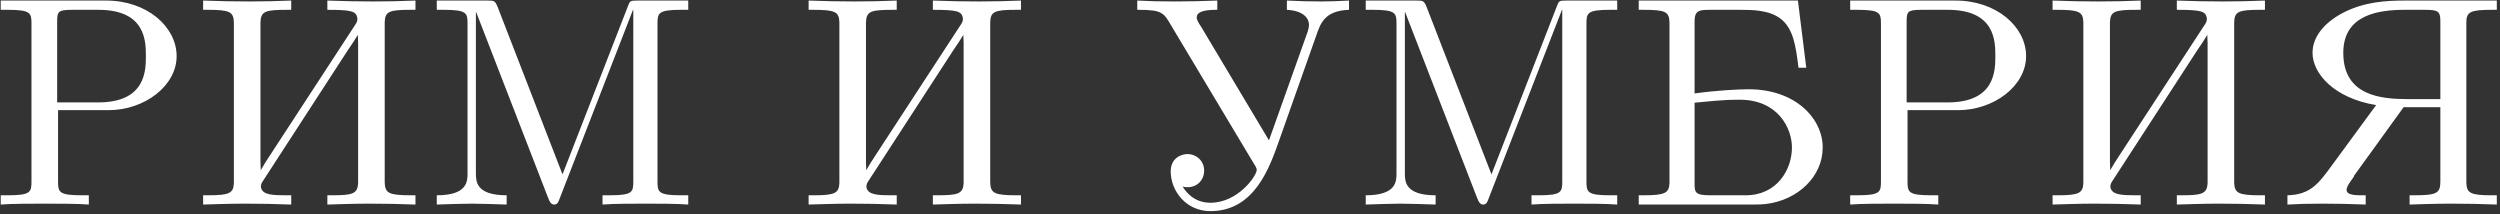 <?xml version="1.0" encoding="UTF-8"?> <svg xmlns="http://www.w3.org/2000/svg" width="770" height="66" viewBox="0 0 770 66" fill="none"><rect x="0" y="0" width="770" height="66" fill="#333333" stroke="none"/><path d="M0.22 63V60.148H2.427C9.511 60.148 9.695 59.136 9.695 55.825V7.346C9.695 4.034 9.511 3.023 2.427 3.023H0.22V0.171H32.692C45.295 0.171 54.402 8.266 54.402 17.281C54.402 26.48 44.467 33.931 33.428 33.931H17.882V55.825C17.882 59.136 18.066 60.148 25.149 60.148H27.357V63C24.137 62.724 17.238 62.724 13.742 62.724C10.247 62.724 3.439 62.724 0.22 63ZM17.606 31.539H30.3C44.927 31.539 44.927 21.605 44.927 17.281C44.927 12.774 44.927 3.023 30.3 3.023H22.113C17.79 3.023 17.606 3.666 17.606 6.702V31.539ZM62.56 63V60.148H64.124C70.655 60.148 71.943 59.504 72.035 56.285V6.886C71.943 3.574 70.655 3.023 63.848 3.023H62.56V0.171C67.252 0.355 72.035 0.447 76.727 0.447C81.142 0.447 85.374 0.355 89.697 0.171V3.023H88.777C81.694 3.023 80.314 3.39 80.222 6.978V49.937C80.222 50.765 80.314 51.593 80.314 52.421C81.234 50.857 82.154 49.294 83.166 47.822L109.475 7.53C109.935 6.886 110.211 6.15 110.027 5.322C109.567 3.482 108.279 3.023 100.828 3.023V0.171C105.519 0.355 110.303 0.447 114.994 0.447C119.41 0.447 123.641 0.355 127.965 0.171V3.023H126.401C119.778 3.023 118.582 3.574 118.49 6.886V56.193C118.582 59.504 119.778 60.148 126.585 60.148H127.965V63C123.274 62.816 118.49 62.724 113.799 62.724C108.647 62.724 104.692 62.908 100.828 63V60.148H102.024C108.555 60.148 110.211 59.78 110.303 56.193V13.233C110.303 12.405 110.211 11.578 110.211 10.75C109.291 12.313 108.279 13.785 107.267 15.257L81.05 55.641C80.59 56.285 80.222 57.021 80.406 57.849C80.958 60.056 83.994 60.148 88.317 60.148H89.697V63C85.006 62.816 80.222 62.724 75.531 62.724C70.379 62.724 66.424 62.908 62.56 63ZM134.526 63V60.148C144.001 60.148 144.001 55.825 144.001 53.341V7.346C144.001 4.034 143.817 3.023 136.734 3.023H134.526V0.171H150.072C152.188 0.171 152.464 0.171 153.292 2.195L173.254 53.709L193.399 1.919C194.043 0.263 194.043 0.171 196.435 0.171H211.981V3.023H209.774C202.69 3.023 202.506 4.034 202.506 7.346V55.825C202.506 59.136 202.69 60.148 209.774 60.148H211.981V63C208.578 62.724 202.414 62.724 198.827 62.724C195.239 62.724 188.984 62.724 185.58 63V60.148H187.788C194.871 60.148 195.055 59.136 195.055 55.825V3.023H194.963L172.334 61.252C171.966 62.264 171.69 63 170.678 63C169.758 63 169.298 62.172 168.838 60.976L146.668 3.758H146.576V53.341C146.576 55.825 146.576 60.148 156.051 60.148V63C152.832 62.908 148.324 62.724 145.289 62.724C142.253 62.724 137.745 62.908 134.526 63ZM249.055 63V60.148H250.619C257.151 60.148 258.438 59.504 258.53 56.285V6.886C258.438 3.574 257.151 3.023 250.343 3.023H249.055V0.171C253.747 0.355 258.53 0.447 263.222 0.447C267.637 0.447 271.869 0.355 276.193 0.171V3.023H275.273C268.189 3.023 266.81 3.39 266.718 6.978V49.937C266.718 50.765 266.81 51.593 266.81 52.421C267.729 50.857 268.649 49.294 269.661 47.822L295.97 7.53C296.43 6.886 296.706 6.15 296.522 5.322C296.062 3.482 294.775 3.023 287.323 3.023V0.171C292.015 0.355 296.798 0.447 301.49 0.447C305.905 0.447 310.137 0.355 314.46 0.171V3.023H312.897C306.273 3.023 305.077 3.574 304.985 6.886V56.193C305.077 59.504 306.273 60.148 313.081 60.148H314.46V63C309.769 62.816 304.985 62.724 300.294 62.724C295.142 62.724 291.187 62.908 287.323 63V60.148H288.519C295.05 60.148 296.706 59.78 296.798 56.193V13.233C296.798 12.405 296.706 11.578 296.706 10.75C295.786 12.313 294.775 13.785 293.763 15.257L267.545 55.641C267.086 56.285 266.718 57.021 266.902 57.849C267.453 60.056 270.489 60.148 274.813 60.148H276.193V63C271.501 62.816 266.718 62.724 262.026 62.724C256.875 62.724 252.919 62.908 249.055 63ZM350.275 3.023V0.171C353.678 0.355 357.082 0.447 361.589 0.447C366.005 0.447 370.512 0.355 374.928 0.171V3.023H374.56C370.145 3.023 368.581 3.942 368.581 5.322C368.581 6.242 369.409 7.438 369.961 8.266L390.842 43.222L402.801 9.646C402.985 9.002 403.169 8.266 403.169 7.622C403.169 5.782 401.605 3.298 396.362 3.023V0.171C399.949 0.355 403.445 0.447 407.032 0.447C409.516 0.447 412.184 0.355 415.496 0.171V3.023C407.86 3.298 406.665 7.346 405.377 11.026L394.154 42.762C391.118 51.409 386.519 65.024 372.812 65.024C365.177 65.024 360.578 58.676 360.578 52.789C360.578 48.558 363.981 47.454 365.729 47.454C368.489 47.454 370.88 49.569 370.88 52.513C370.88 55.365 368.857 57.665 365.729 57.665C365.269 57.665 364.717 57.573 364.257 57.481C365.177 58.952 367.661 62.448 372.812 62.448C381.275 62.448 387.071 54.169 387.071 52.329C387.071 51.685 386.611 51.041 385.139 48.65L360.854 8.082C358.462 4.034 358.186 3.023 350.643 3.023H350.275ZM420.647 63V60.148C430.122 60.148 430.122 55.825 430.122 53.341V7.346C430.122 4.034 429.938 3.023 422.855 3.023H420.647V0.171H436.193C438.309 0.171 438.585 0.171 439.413 2.195L459.375 53.709L479.521 1.919C480.165 0.263 480.165 0.171 482.556 0.171H498.103V3.023H495.895C488.812 3.023 488.628 4.034 488.628 7.346V55.825C488.628 59.136 488.812 60.148 495.895 60.148H498.103V63C494.699 62.724 488.536 62.724 484.948 62.724C481.36 62.724 475.105 62.724 471.701 63V60.148H473.909C480.992 60.148 481.176 59.136 481.176 55.825V3.023H481.084L458.455 61.252C458.087 62.264 457.811 63 456.799 63C455.879 63 455.419 62.172 454.959 60.976L432.79 3.758H432.698V53.341C432.698 55.825 432.698 60.148 442.173 60.148V63C438.953 62.908 434.446 62.724 431.41 62.724C428.374 62.724 423.867 62.908 420.647 63ZM504.727 63V60.148H506.107C512.822 60.148 514.11 59.504 514.202 56.285V6.886C514.11 3.574 512.914 3.023 506.107 3.023H504.727V0.171H553.758L556.334 20.869H553.942C553.114 14.245 552.378 8.726 548.331 5.69C544.743 3.023 539.5 3.023 535.728 3.023H526.713C523.401 3.023 522.021 3.207 521.929 6.334V28.78C528.553 27.86 535.268 27.492 538.58 27.492C553.022 27.492 561.393 36.507 561.393 45.43C561.393 54.445 553.666 61.62 544.007 62.816C542.351 63 540.879 63 539.224 63H504.727ZM521.929 56.469C521.929 59.32 522.113 60.148 526.897 60.148H537.66C547.411 60.148 551.918 52.145 551.918 45.43C551.918 39.451 547.595 30.712 535.82 30.712C530.209 30.712 526.069 31.263 521.929 31.631V56.469ZM569.857 63V60.148H572.065C579.148 60.148 579.332 59.136 579.332 55.825V7.346C579.332 4.034 579.148 3.023 572.065 3.023H569.857V0.171H602.329C614.932 0.171 624.039 8.266 624.039 17.281C624.039 26.48 614.104 33.931 603.065 33.931H587.519V55.825C587.519 59.136 587.703 60.148 594.786 60.148H596.994V63C593.774 62.724 586.875 62.724 583.379 62.724C579.884 62.724 573.077 62.724 569.857 63ZM587.243 31.539H599.938C614.564 31.539 614.564 21.605 614.564 17.281C614.564 12.774 614.564 3.023 599.938 3.023H591.751C587.427 3.023 587.243 3.666 587.243 6.702V31.539ZM632.197 63V60.148H633.761C640.293 60.148 641.58 59.504 641.672 56.285V6.886C641.58 3.574 640.293 3.023 633.485 3.023H632.197V0.171C636.889 0.355 641.672 0.447 646.364 0.447C650.779 0.447 655.011 0.355 659.334 0.171V3.023H658.415C651.331 3.023 649.951 3.39 649.859 6.978V49.937C649.859 50.765 649.951 51.593 649.951 52.421C650.871 50.857 651.791 49.294 652.803 47.822L679.112 7.53C679.572 6.886 679.848 6.15 679.664 5.322C679.204 3.482 677.916 3.023 670.465 3.023V0.171C675.157 0.355 679.94 0.447 684.632 0.447C689.047 0.447 693.279 0.355 697.602 0.171V3.023H696.038C689.415 3.023 688.219 3.574 688.127 6.886V56.193C688.219 59.504 689.415 60.148 696.222 60.148H697.602V63C692.911 62.816 688.127 62.724 683.436 62.724C678.284 62.724 674.329 62.908 670.465 63V60.148H671.661C678.192 60.148 679.848 59.78 679.94 56.193V13.233C679.94 12.405 679.848 11.578 679.848 10.75C678.928 12.313 677.916 13.785 676.905 15.257L650.687 55.641C650.227 56.285 649.859 57.021 650.043 57.849C650.595 60.056 653.631 60.148 657.955 60.148H659.334V63C654.643 62.816 649.859 62.724 645.168 62.724C640.017 62.724 636.061 62.908 632.197 63ZM704.531 63V60.148C711.614 59.964 714.098 56.561 718.146 51.041L731.852 32.367C718.973 30.252 712.258 22.708 712.258 16.269C712.258 11.302 715.938 6.886 721.825 3.85C728.356 0.539 734.98 0.171 740.591 0.171H769.016V3.023H767.636C761.013 3.023 759.633 3.574 759.633 6.886V56.193C759.725 59.504 760.829 60.148 767.636 60.148H769.016V63C764.324 62.816 759.725 62.724 755.034 62.724C749.882 62.724 746.018 62.908 742.155 63V60.148H743.167C750.25 60.148 751.63 59.688 751.63 56.009V33.011H740.315L724.953 54.261L725.045 54.353C723.757 56.101 722.745 57.481 722.745 58.492C722.745 60.332 726.333 60.148 728.632 60.148V63C724.217 62.816 719.709 62.724 715.294 62.724C710.97 62.724 707.751 62.816 704.531 63ZM721.733 16.269C721.733 29.516 733.324 30.527 741.695 30.527H751.63V6.426C751.63 3.298 750.71 3.023 746.662 3.023H740.775C732.772 3.023 721.733 4.402 721.733 16.269Z" fill="white"></path></svg> 